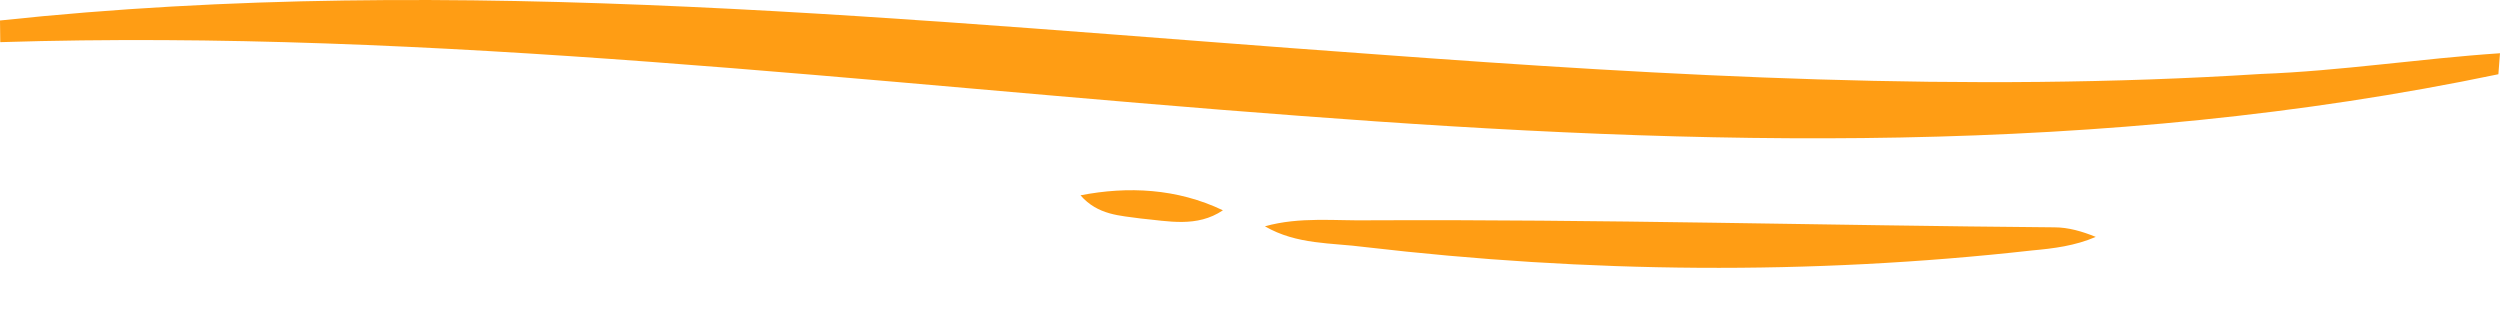 <svg width="224" height="30" viewBox="0 0 224 30" fill="none" xmlns="http://www.w3.org/2000/svg">
<path d="M0 1.836C41.082 -2.555 82.242 1.935 123.295 4.869C149.688 6.826 176.13 8.312 202.548 6.629C209.711 6.363 216.846 5.249 224 4.771C223.961 5.241 223.889 6.181 223.855 6.652C188.307 14.076 152.321 13.098 116.585 10.39C77.754 7.501 38.932 2.564 0.024 3.777C0.019 3.292 0.005 2.321 0 1.836Z" fill="#FF9D14"/>
<path d="M96.812 17.501C101.05 16.674 105.466 16.879 109.573 18.843C107.24 20.413 104.67 19.806 102.221 19.579C100.37 19.313 98.379 19.291 96.812 17.501Z" fill="#FF9D14"/>
<path d="M113.336 20.278C116.465 19.398 119.651 19.8 122.809 19.739C143.234 19.641 163.655 20.202 184.075 20.369C185.329 20.369 186.568 20.733 187.778 21.226C185.917 22.03 183.989 22.265 182.075 22.439C162.18 24.669 142.183 24.456 122.298 22.136C119.299 21.741 116.204 21.939 113.336 20.278Z" fill="#FF9D14"/>
</svg>
